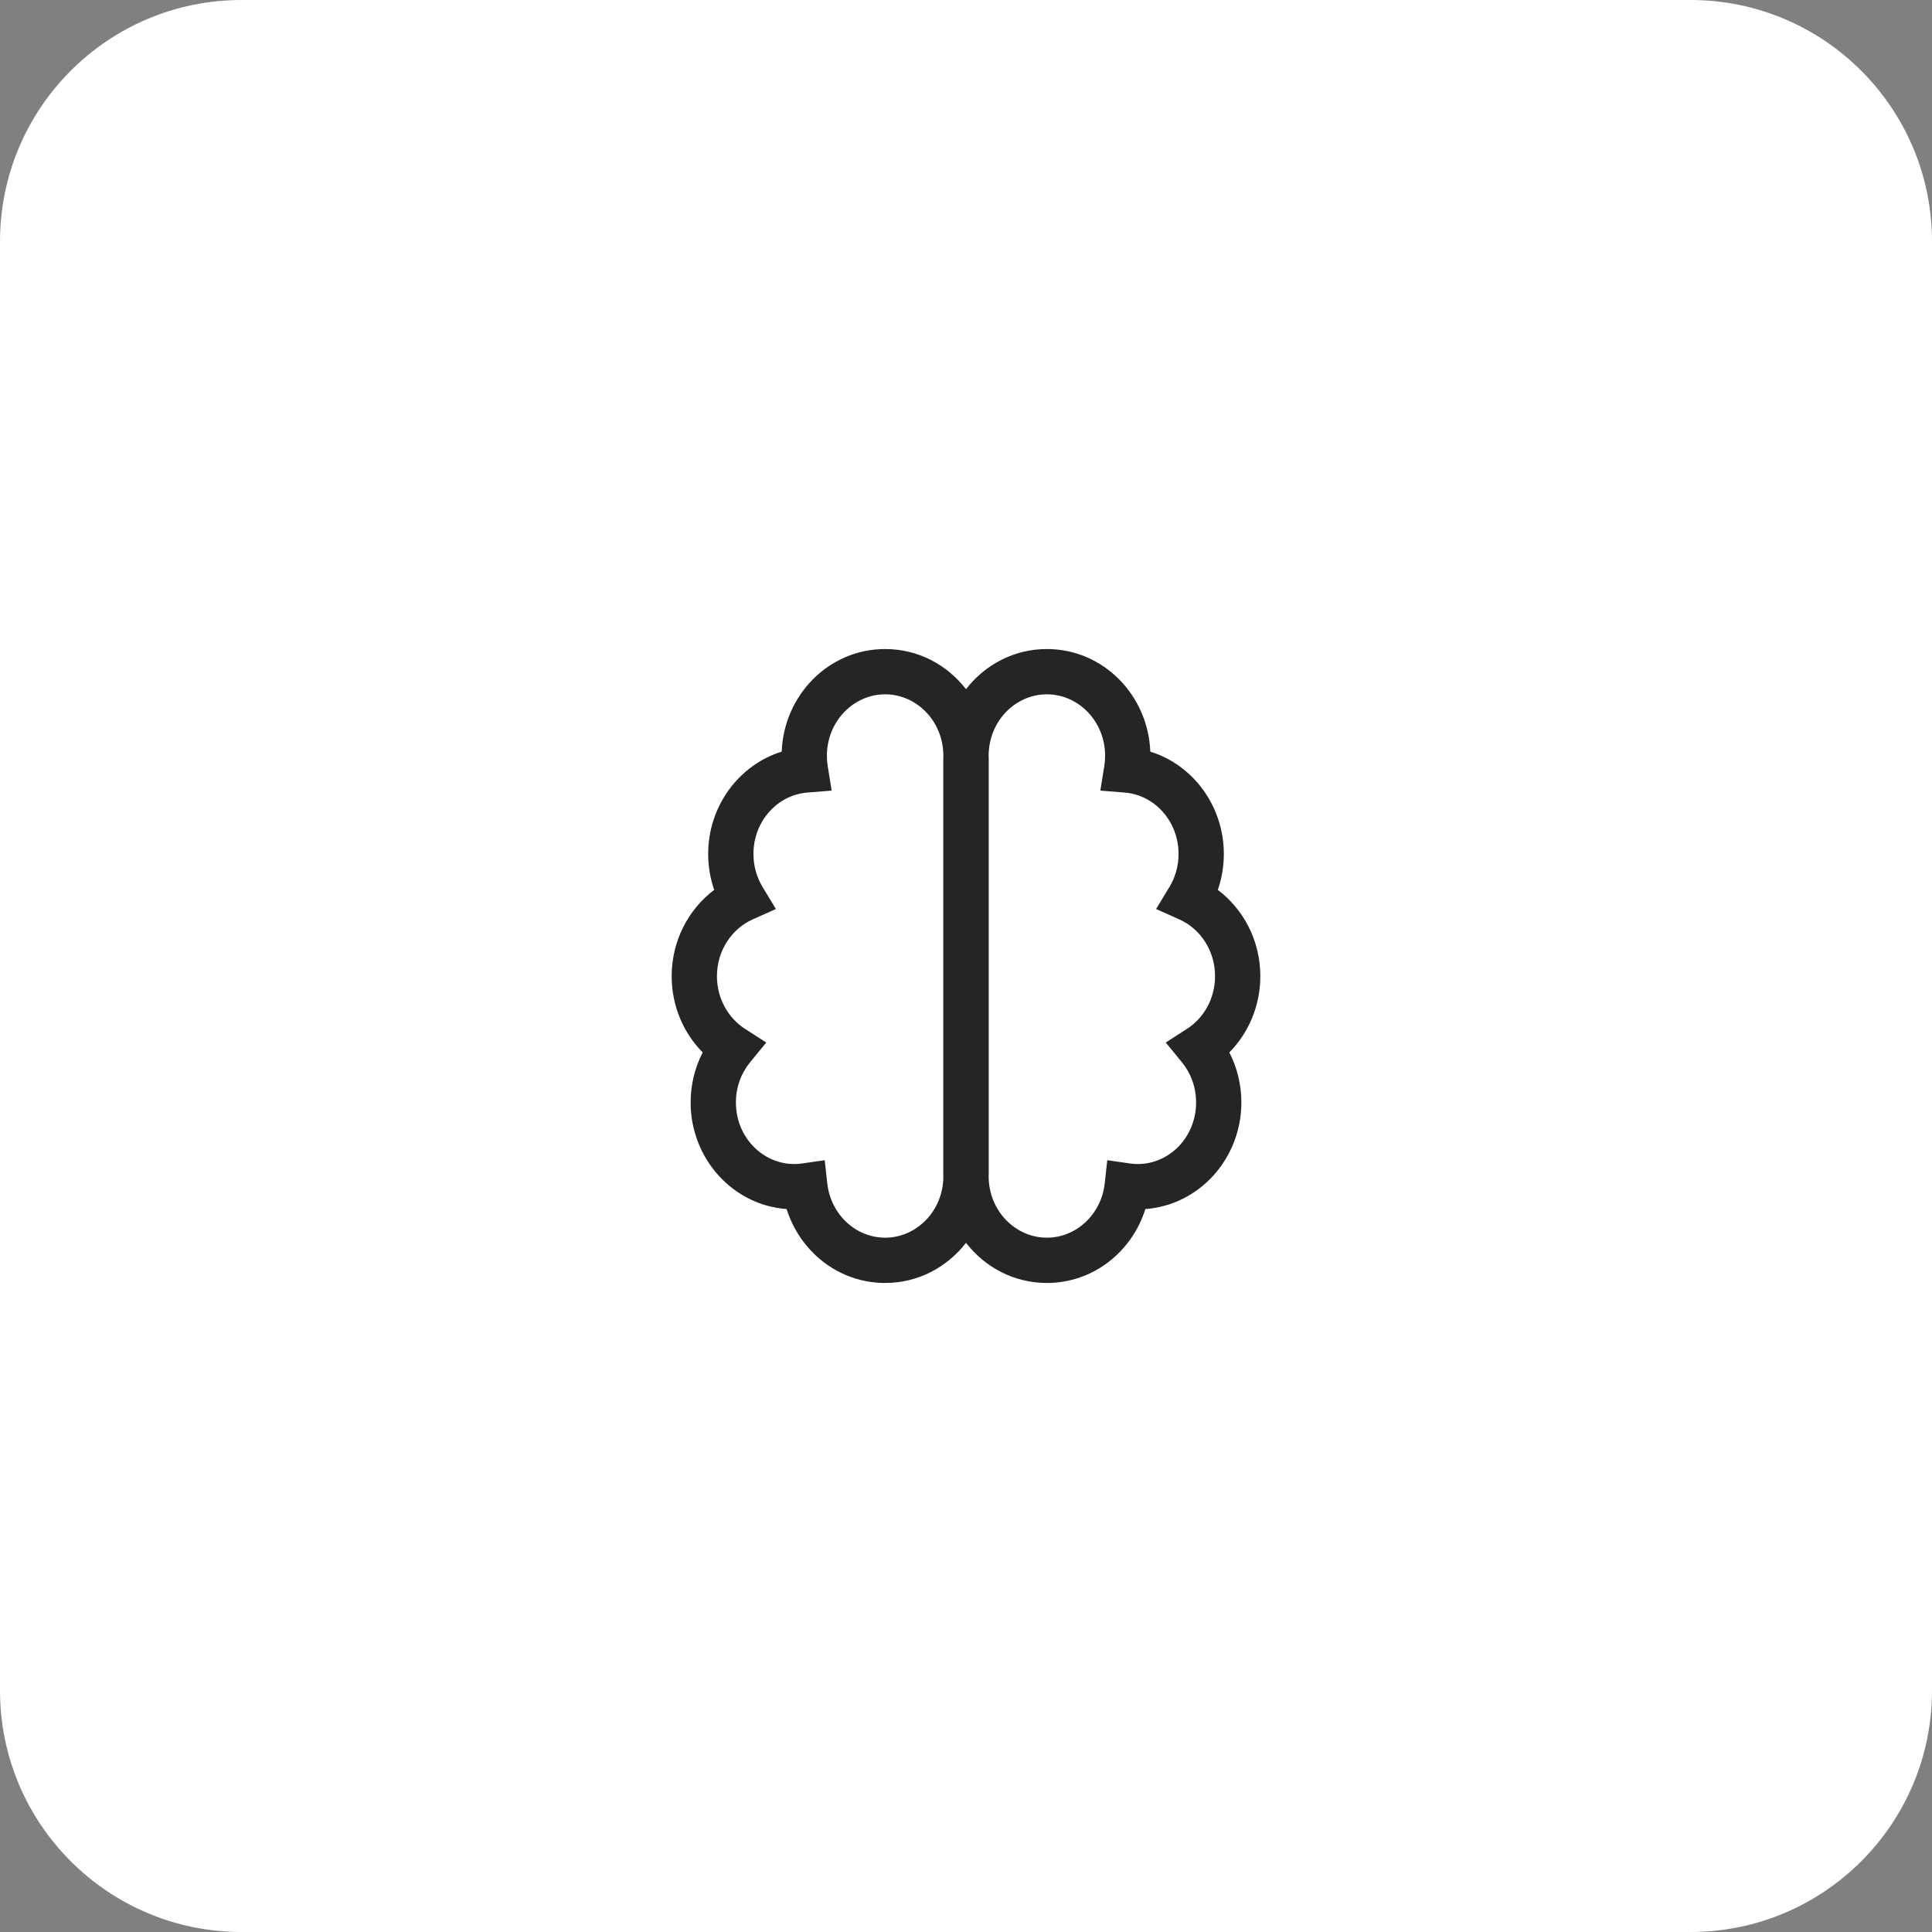 <?xml version="1.0" encoding="utf-8"?>
<svg xmlns="http://www.w3.org/2000/svg" width="64" height="64" viewBox="0 0 64 64" fill="none">
<rect x="0" y="0" width="64" height="64" fill="#808080" stroke="none"/>
<path d="M0 8C0 3.582 3.582 0 8 0H56C60.418 0 64 3.582 64 8V56C64 60.418 60.418 64 56 64H8C3.582 64 0 60.418 0 56V8Z" fill="white"/>
<path fill-rule="evenodd" clip-rule="evenodd" d="M29.321 21.5C27.446 21.5 25.965 23.036 25.895 24.899C24.47 25.342 23.459 26.71 23.459 28.288C23.459 28.704 23.529 29.105 23.658 29.479C22.8 30.126 22.25 31.17 22.25 32.338C22.25 33.322 22.64 34.218 23.277 34.863C23.022 35.359 22.878 35.923 22.878 36.521C22.878 38.363 24.257 39.919 26.058 40.051C26.5 41.458 27.777 42.5 29.321 42.5C30.416 42.5 31.376 41.976 32 41.17C32.624 41.976 33.584 42.5 34.679 42.5C36.222 42.5 37.5 41.458 37.942 40.051C39.743 39.919 41.122 38.363 41.122 36.521C41.122 35.923 40.978 35.359 40.723 34.863C41.359 34.218 41.75 33.322 41.75 32.338C41.75 31.17 41.2 30.126 40.342 29.479C40.471 29.105 40.541 28.704 40.541 28.288C40.541 26.71 39.53 25.342 38.105 24.899C38.035 23.036 36.554 21.5 34.679 21.5C33.584 21.5 32.624 22.024 32 22.83C31.376 22.024 30.416 21.5 29.321 21.5ZM27.392 25.039C27.392 23.884 28.284 23 29.321 23C30.356 23 31.246 23.88 31.25 25.031L31.247 25.163V38.837L31.25 38.969C31.246 40.12 30.356 41 29.321 41C28.357 41 27.521 40.239 27.405 39.202L27.32 38.434L26.555 38.543C26.475 38.554 26.392 38.56 26.307 38.56C25.27 38.56 24.378 37.676 24.378 36.521C24.378 36.006 24.557 35.542 24.85 35.186L25.383 34.535L24.676 34.08C24.127 33.725 23.75 33.084 23.75 32.338C23.75 31.482 24.246 30.765 24.928 30.459L25.703 30.112L25.263 29.386C25.072 29.071 24.959 28.695 24.959 28.288C24.959 27.19 25.769 26.332 26.739 26.255L27.55 26.19L27.42 25.387C27.402 25.274 27.392 25.158 27.392 25.039ZM36.608 25.039C36.608 23.884 35.716 23 34.679 23C33.644 23 32.754 23.88 32.75 25.031L32.753 25.163V38.837L32.75 38.969C32.754 40.12 33.644 41 34.679 41C35.643 41 36.479 40.239 36.595 39.202L36.68 38.434L37.445 38.543C37.525 38.554 37.608 38.56 37.693 38.56C38.73 38.56 39.622 37.676 39.622 36.521C39.622 36.006 39.443 35.542 39.15 35.186L38.617 34.535L39.324 34.08C39.873 33.725 40.25 33.084 40.25 32.338C40.25 31.482 39.754 30.765 39.072 30.459L38.297 30.112L38.737 29.386C38.928 29.071 39.041 28.695 39.041 28.288C39.041 27.19 38.231 26.332 37.261 26.255L36.45 26.19L36.58 25.387C36.598 25.274 36.608 25.158 36.608 25.039Z" fill="#252528"/>
</svg>